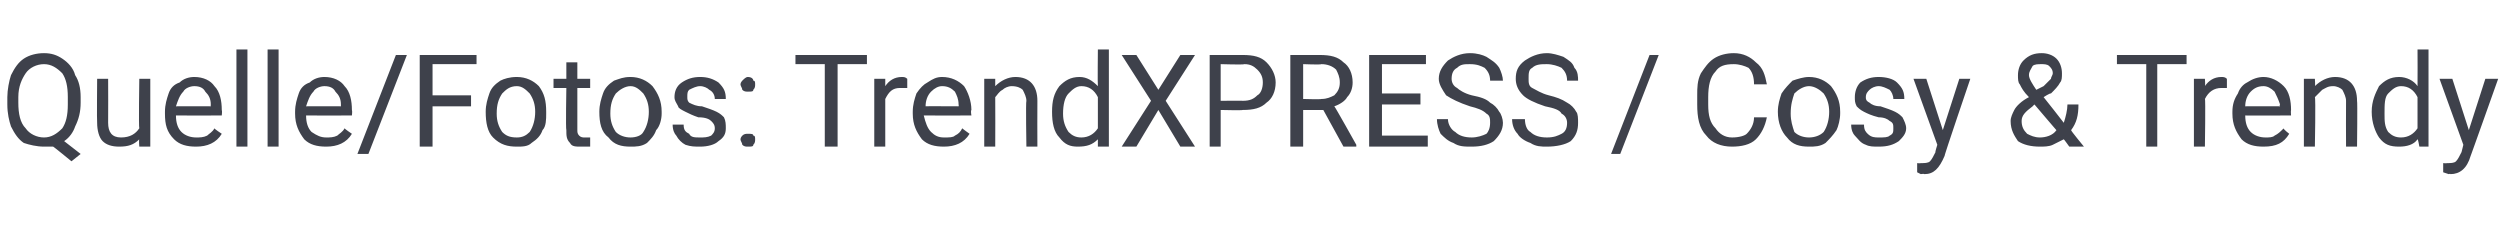 <?xml version="1.0" standalone="no"?><!DOCTYPE svg PUBLIC "-//W3C//DTD SVG 1.1//EN" "http://www.w3.org/Graphics/SVG/1.1/DTD/svg11.dtd"><svg xmlns="http://www.w3.org/2000/svg" version="1.1" width="136.4px" height="12.8px" viewBox="0 -3 136.4 12.8" style="top:-3px">  <desc>Quelle/Fotos: TrendXPRESS / Cosy &amp; Trendy</desc>  <defs/>  <g id="Polygon168191">    <path d="M 4.4 2.6 C 4.4 3.1 4.3 3.5 4.1 3.9 C 4 4.2 3.8 4.5 3.5 4.7 C 3.51 4.71 4.4 5.4 4.4 5.4 L 3.9 5.8 C 3.9 5.8 2.9 4.98 2.9 5 C 2.7 5 2.6 5 2.4 5 C 2 5 1.6 4.9 1.3 4.8 C 1 4.6 0.8 4.3 0.6 3.9 C 0.5 3.6 0.4 3.2 0.4 2.7 C 0.4 2.7 0.4 2.3 0.4 2.3 C 0.4 1.9 0.5 1.4 0.6 1.1 C 0.8 0.7 1 0.4 1.3 0.2 C 1.6 0 2 -0.1 2.4 -0.1 C 2.8 -0.1 3.1 0 3.4 0.2 C 3.7 0.4 4 0.7 4.1 1.1 C 4.3 1.4 4.4 1.8 4.4 2.3 C 4.4 2.3 4.4 2.6 4.4 2.6 Z M 3.7 2.3 C 3.7 1.7 3.6 1.3 3.4 1 C 3.1 0.7 2.8 0.5 2.4 0.5 C 2 0.5 1.6 0.7 1.4 1 C 1.2 1.3 1 1.7 1 2.3 C 1 2.3 1 2.6 1 2.6 C 1 3.2 1.1 3.7 1.4 4 C 1.6 4.3 2 4.5 2.4 4.5 C 2.8 4.5 3.1 4.3 3.4 4 C 3.6 3.7 3.7 3.3 3.7 2.7 C 3.7 2.7 3.7 2.3 3.7 2.3 Z M 7.6 4.6 C 7.3 4.9 7 5 6.5 5 C 6.1 5 5.8 4.9 5.6 4.7 C 5.4 4.5 5.3 4.1 5.3 3.7 C 5.28 3.68 5.3 1.3 5.3 1.3 L 5.9 1.3 C 5.9 1.3 5.91 3.67 5.9 3.7 C 5.9 4.2 6.1 4.5 6.6 4.5 C 7.1 4.5 7.4 4.3 7.6 4 C 7.56 3.97 7.6 1.3 7.6 1.3 L 8.2 1.3 L 8.2 5 L 7.6 5 C 7.6 5 7.57 4.61 7.6 4.6 Z M 12.1 4.3 C 11.8 4.8 11.3 5 10.7 5 C 10.2 5 9.8 4.9 9.5 4.6 C 9.1 4.2 9 3.8 9 3.2 C 9 3.2 9 3.1 9 3.1 C 9 2.7 9.1 2.4 9.2 2.1 C 9.3 1.8 9.5 1.6 9.8 1.5 C 10 1.3 10.3 1.2 10.6 1.2 C 11.1 1.2 11.5 1.4 11.7 1.7 C 12 2 12.1 2.5 12.1 3 C 12.13 3.05 12.1 3.3 12.1 3.3 C 12.1 3.3 9.62 3.31 9.6 3.3 C 9.6 3.7 9.7 4 9.9 4.2 C 10.1 4.4 10.4 4.5 10.7 4.5 C 10.9 4.5 11.1 4.5 11.3 4.4 C 11.4 4.3 11.6 4.2 11.7 4 C 11.69 4.03 12.1 4.3 12.1 4.3 C 12.1 4.3 12.08 4.33 12.1 4.3 Z M 10.6 1.7 C 10.4 1.7 10.1 1.8 10 2 C 9.8 2.2 9.7 2.5 9.6 2.8 C 9.64 2.79 11.5 2.8 11.5 2.8 C 11.5 2.8 11.49 2.74 11.5 2.7 C 11.5 2.4 11.4 2.2 11.2 2 C 11.1 1.8 10.9 1.7 10.6 1.7 Z M 13.5 5 L 12.9 5 L 12.9 -0.3 L 13.5 -0.3 L 13.5 5 Z M 15.2 5 L 14.6 5 L 14.6 -0.3 L 15.2 -0.3 L 15.2 5 Z M 19.2 4.3 C 18.9 4.8 18.4 5 17.8 5 C 17.3 5 16.9 4.9 16.6 4.6 C 16.3 4.2 16.1 3.8 16.1 3.2 C 16.1 3.2 16.1 3.1 16.1 3.1 C 16.1 2.7 16.2 2.4 16.3 2.1 C 16.4 1.8 16.6 1.6 16.9 1.5 C 17.1 1.3 17.4 1.2 17.7 1.2 C 18.2 1.2 18.6 1.4 18.8 1.7 C 19.1 2 19.2 2.5 19.2 3 C 19.23 3.05 19.2 3.3 19.2 3.3 C 19.2 3.3 16.73 3.31 16.7 3.3 C 16.7 3.7 16.8 4 17 4.2 C 17.3 4.4 17.5 4.5 17.8 4.5 C 18 4.5 18.2 4.5 18.4 4.4 C 18.5 4.3 18.7 4.2 18.8 4 C 18.8 4.03 19.2 4.3 19.2 4.3 C 19.2 4.3 19.19 4.33 19.2 4.3 Z M 17.7 1.7 C 17.5 1.7 17.2 1.8 17.1 2 C 16.9 2.2 16.8 2.5 16.7 2.8 C 16.75 2.79 18.6 2.8 18.6 2.8 C 18.6 2.8 18.6 2.74 18.6 2.7 C 18.6 2.4 18.5 2.2 18.3 2 C 18.2 1.8 18 1.7 17.7 1.7 Z M 20.1 5.4 L 19.5 5.4 L 21.6 0 L 22.2 0 L 20.1 5.4 Z M 25.7 2.8 L 23.6 2.8 L 23.6 5 L 22.9 5 L 22.9 0 L 26 0 L 26 0.5 L 23.6 0.5 L 23.6 2.2 L 25.7 2.2 L 25.7 2.8 Z M 26.5 3.1 C 26.5 2.7 26.6 2.4 26.7 2.1 C 26.8 1.8 27 1.6 27.3 1.4 C 27.5 1.3 27.8 1.2 28.2 1.2 C 28.7 1.2 29.1 1.4 29.4 1.7 C 29.7 2.1 29.8 2.5 29.8 3.1 C 29.8 3.1 29.8 3.2 29.8 3.2 C 29.8 3.5 29.8 3.9 29.6 4.1 C 29.5 4.4 29.3 4.6 29 4.8 C 28.8 5 28.5 5 28.2 5 C 27.7 5 27.3 4.9 26.9 4.5 C 26.6 4.2 26.5 3.7 26.5 3.1 C 26.5 3.1 26.5 3.1 26.5 3.1 Z M 27.1 3.2 C 27.1 3.6 27.2 3.9 27.4 4.2 C 27.6 4.4 27.8 4.5 28.2 4.5 C 28.5 4.5 28.7 4.4 28.9 4.2 C 29.1 3.9 29.2 3.5 29.2 3.1 C 29.2 2.7 29.1 2.4 28.9 2.1 C 28.7 1.9 28.5 1.7 28.2 1.7 C 27.8 1.7 27.6 1.9 27.4 2.1 C 27.2 2.4 27.1 2.7 27.1 3.2 Z M 31.5 0.4 L 31.5 1.3 L 32.2 1.3 L 32.2 1.8 L 31.5 1.8 C 31.5 1.8 31.5 4.06 31.5 4.1 C 31.5 4.2 31.5 4.3 31.6 4.4 C 31.7 4.5 31.8 4.5 31.9 4.5 C 32 4.5 32.1 4.5 32.2 4.5 C 32.2 4.5 32.2 5 32.2 5 C 32 5 31.9 5 31.7 5 C 31.4 5 31.2 5 31.1 4.8 C 30.9 4.6 30.9 4.4 30.9 4.1 C 30.86 4.06 30.9 1.8 30.9 1.8 L 30.2 1.8 L 30.2 1.3 L 30.9 1.3 L 30.9 0.4 L 31.5 0.4 Z M 32.7 3.1 C 32.7 2.7 32.8 2.4 32.9 2.1 C 33 1.8 33.2 1.6 33.5 1.4 C 33.8 1.3 34 1.2 34.4 1.2 C 34.9 1.2 35.3 1.4 35.6 1.7 C 35.9 2.1 36.1 2.5 36.1 3.1 C 36.1 3.1 36.1 3.2 36.1 3.2 C 36.1 3.5 36 3.9 35.8 4.1 C 35.7 4.4 35.5 4.6 35.3 4.8 C 35 5 34.7 5 34.4 5 C 33.9 5 33.5 4.9 33.2 4.5 C 32.8 4.2 32.7 3.7 32.7 3.1 C 32.7 3.1 32.7 3.1 32.7 3.1 Z M 33.3 3.2 C 33.3 3.6 33.4 3.9 33.6 4.2 C 33.8 4.4 34.1 4.5 34.4 4.5 C 34.7 4.5 35 4.4 35.1 4.2 C 35.3 3.9 35.4 3.5 35.4 3.1 C 35.4 2.7 35.3 2.4 35.1 2.1 C 34.9 1.9 34.7 1.7 34.4 1.7 C 34.1 1.7 33.8 1.9 33.6 2.1 C 33.4 2.4 33.3 2.7 33.3 3.2 Z M 39 4 C 39 3.8 38.9 3.7 38.8 3.6 C 38.7 3.5 38.5 3.4 38.1 3.4 C 37.8 3.3 37.6 3.2 37.4 3.1 C 37.2 3 37 2.9 37 2.8 C 36.9 2.6 36.8 2.5 36.8 2.3 C 36.8 2 36.9 1.7 37.2 1.5 C 37.5 1.3 37.8 1.2 38.2 1.2 C 38.6 1.2 38.9 1.3 39.2 1.5 C 39.5 1.8 39.6 2 39.6 2.4 C 39.6 2.4 39 2.4 39 2.4 C 39 2.2 38.9 2 38.7 1.9 C 38.6 1.8 38.4 1.7 38.2 1.7 C 38 1.7 37.8 1.8 37.6 1.9 C 37.5 2 37.5 2.1 37.5 2.3 C 37.5 2.4 37.5 2.5 37.6 2.6 C 37.8 2.7 38 2.8 38.3 2.8 C 38.6 2.9 38.9 3 39.1 3.1 C 39.3 3.2 39.4 3.3 39.5 3.4 C 39.6 3.6 39.6 3.8 39.6 4 C 39.6 4.3 39.5 4.5 39.2 4.7 C 39 4.9 38.6 5 38.2 5 C 37.9 5 37.7 5 37.4 4.9 C 37.2 4.8 37 4.6 36.9 4.4 C 36.8 4.3 36.7 4.1 36.7 3.8 C 36.7 3.8 37.3 3.8 37.3 3.8 C 37.3 4.1 37.4 4.2 37.6 4.3 C 37.7 4.5 37.9 4.5 38.2 4.5 C 38.4 4.5 38.6 4.5 38.8 4.4 C 38.9 4.3 39 4.2 39 4 Z M 40.4 4.6 C 40.4 4.5 40.5 4.4 40.5 4.4 C 40.6 4.3 40.7 4.3 40.8 4.3 C 41 4.3 41.1 4.3 41.1 4.4 C 41.2 4.4 41.2 4.5 41.2 4.6 C 41.2 4.7 41.2 4.8 41.1 4.9 C 41.1 5 41 5 40.8 5 C 40.7 5 40.6 5 40.5 4.9 C 40.5 4.8 40.4 4.7 40.4 4.6 Z M 40.4 1.6 C 40.4 1.5 40.5 1.4 40.5 1.4 C 40.6 1.3 40.7 1.2 40.8 1.2 C 41 1.2 41.1 1.3 41.1 1.4 C 41.2 1.4 41.2 1.5 41.2 1.6 C 41.2 1.7 41.2 1.8 41.1 1.9 C 41.1 2 41 2 40.8 2 C 40.7 2 40.6 2 40.5 1.9 C 40.5 1.8 40.4 1.7 40.4 1.6 Z M 47.3 0.5 L 45.7 0.5 L 45.7 5 L 45 5 L 45 0.5 L 43.4 0.5 L 43.4 0 L 47.3 0 L 47.3 0.5 Z M 49.5 1.8 C 49.4 1.8 49.3 1.8 49.1 1.8 C 48.7 1.8 48.5 2 48.3 2.4 C 48.3 2.35 48.3 5 48.3 5 L 47.7 5 L 47.7 1.3 L 48.3 1.3 C 48.3 1.3 48.3 1.71 48.3 1.7 C 48.5 1.4 48.8 1.2 49.2 1.2 C 49.3 1.2 49.4 1.2 49.5 1.3 C 49.5 1.3 49.5 1.8 49.5 1.8 Z M 52.9 4.3 C 52.6 4.8 52.1 5 51.5 5 C 51 5 50.6 4.9 50.3 4.6 C 50 4.2 49.8 3.8 49.8 3.2 C 49.8 3.2 49.8 3.1 49.8 3.1 C 49.8 2.7 49.9 2.4 50 2.1 C 50.2 1.8 50.4 1.6 50.6 1.5 C 50.9 1.3 51.1 1.2 51.4 1.2 C 51.9 1.2 52.3 1.4 52.6 1.7 C 52.8 2 53 2.5 53 3 C 52.95 3.05 53 3.3 53 3.3 C 53 3.3 50.45 3.31 50.4 3.3 C 50.5 3.7 50.6 4 50.8 4.2 C 51 4.4 51.2 4.5 51.5 4.5 C 51.8 4.5 52 4.5 52.1 4.4 C 52.3 4.3 52.4 4.2 52.5 4 C 52.52 4.03 52.9 4.3 52.9 4.3 C 52.9 4.3 52.9 4.33 52.9 4.3 Z M 51.4 1.7 C 51.2 1.7 51 1.8 50.8 2 C 50.6 2.2 50.5 2.5 50.5 2.8 C 50.47 2.79 52.3 2.8 52.3 2.8 C 52.3 2.8 52.32 2.74 52.3 2.7 C 52.3 2.4 52.2 2.2 52.1 2 C 51.9 1.8 51.7 1.7 51.4 1.7 Z M 54.3 1.3 C 54.3 1.3 54.3 1.74 54.3 1.7 C 54.6 1.4 55 1.2 55.4 1.2 C 56.2 1.2 56.6 1.7 56.6 2.5 C 56.59 2.53 56.6 5 56.6 5 L 56 5 C 56 5 55.96 2.53 56 2.5 C 56 2.3 55.9 2.1 55.8 1.9 C 55.7 1.8 55.5 1.7 55.2 1.7 C 55 1.7 54.8 1.8 54.7 1.9 C 54.5 2 54.4 2.2 54.3 2.3 C 54.31 2.34 54.3 5 54.3 5 L 53.7 5 L 53.7 1.3 L 54.3 1.3 Z M 57.4 3.1 C 57.4 2.5 57.5 2.1 57.8 1.7 C 58.1 1.4 58.4 1.2 58.9 1.2 C 59.3 1.2 59.6 1.4 59.9 1.7 C 59.88 1.65 59.9 -0.3 59.9 -0.3 L 60.5 -0.3 L 60.5 5 L 59.9 5 C 59.9 5 59.9 4.58 59.9 4.6 C 59.6 4.9 59.3 5 58.8 5 C 58.4 5 58.1 4.9 57.8 4.5 C 57.5 4.2 57.4 3.7 57.4 3.1 C 57.4 3.1 57.4 3.1 57.4 3.1 Z M 58 3.2 C 58 3.6 58.1 3.9 58.3 4.2 C 58.5 4.4 58.7 4.5 59 4.5 C 59.4 4.5 59.7 4.3 59.9 4 C 59.9 4 59.9 2.3 59.9 2.3 C 59.7 1.9 59.4 1.7 59 1.7 C 58.7 1.7 58.5 1.9 58.3 2.1 C 58.1 2.3 58 2.7 58 3.2 Z M 63.2 1.9 L 64.4 0 L 65.2 0 L 63.6 2.5 L 65.2 5 L 64.4 5 L 63.2 3 L 62 5 L 61.2 5 L 62.8 2.5 L 61.2 0 L 62 0 L 63.2 1.9 Z M 66.6 3 L 66.6 5 L 66 5 L 66 0 C 66 0 67.82 0 67.8 0 C 68.4 0 68.8 0.1 69.1 0.4 C 69.4 0.7 69.6 1.1 69.6 1.5 C 69.6 2 69.4 2.4 69.1 2.6 C 68.8 2.9 68.4 3 67.8 3 C 67.81 3.03 66.6 3 66.6 3 Z M 66.6 2.5 C 66.6 2.5 67.82 2.49 67.8 2.5 C 68.2 2.5 68.4 2.4 68.6 2.2 C 68.8 2.1 68.9 1.8 68.9 1.5 C 68.9 1.2 68.8 1 68.6 0.8 C 68.4 0.6 68.2 0.5 67.9 0.5 C 67.85 0.54 66.6 0.5 66.6 0.5 L 66.6 2.5 Z M 72.2 3 L 71.1 3 L 71.1 5 L 70.4 5 L 70.4 0 C 70.4 0 72.04 0 72 0 C 72.6 0 73 0.1 73.3 0.4 C 73.6 0.6 73.8 1 73.8 1.5 C 73.8 1.8 73.7 2.1 73.5 2.3 C 73.4 2.5 73.1 2.7 72.8 2.8 C 72.84 2.82 74 4.9 74 4.9 L 74 5 L 73.3 5 L 72.2 3 Z M 71.1 2.4 C 71.1 2.4 72.06 2.43 72.1 2.4 C 72.4 2.4 72.6 2.3 72.8 2.2 C 73 2 73.1 1.8 73.1 1.5 C 73.1 1.2 73 1 72.9 0.8 C 72.7 0.6 72.4 0.5 72.1 0.5 C 72.06 0.54 71.1 0.5 71.1 0.5 L 71.1 2.4 Z M 77.5 2.7 L 75.4 2.7 L 75.4 4.4 L 77.9 4.4 L 77.9 5 L 74.7 5 L 74.7 0 L 77.8 0 L 77.8 0.5 L 75.4 0.5 L 75.4 2.1 L 77.5 2.1 L 77.5 2.7 Z M 80.2 2.8 C 79.6 2.6 79.2 2.4 78.9 2.2 C 78.7 1.9 78.5 1.6 78.5 1.3 C 78.5 0.9 78.7 0.6 79 0.3 C 79.3 0.1 79.7 -0.1 80.2 -0.1 C 80.6 -0.1 80.9 0 81.1 0.1 C 81.4 0.3 81.6 0.4 81.8 0.7 C 81.9 0.9 82 1.2 82 1.4 C 82 1.4 81.3 1.4 81.3 1.4 C 81.3 1.1 81.2 0.9 81 0.7 C 80.8 0.6 80.6 0.5 80.2 0.5 C 79.9 0.5 79.7 0.5 79.5 0.7 C 79.3 0.8 79.2 1 79.2 1.3 C 79.2 1.5 79.3 1.7 79.5 1.8 C 79.6 1.9 79.9 2.1 80.3 2.2 C 80.8 2.3 81.1 2.4 81.3 2.6 C 81.5 2.7 81.7 2.9 81.8 3.1 C 81.9 3.2 82 3.5 82 3.7 C 82 4.1 81.8 4.4 81.5 4.7 C 81.2 4.9 80.8 5 80.3 5 C 79.9 5 79.6 5 79.3 4.8 C 79 4.7 78.8 4.5 78.6 4.3 C 78.5 4.1 78.4 3.8 78.4 3.5 C 78.4 3.5 79 3.5 79 3.5 C 79 3.8 79.2 4.1 79.4 4.2 C 79.6 4.4 79.9 4.5 80.3 4.5 C 80.6 4.5 80.9 4.4 81.1 4.3 C 81.2 4.2 81.3 4 81.3 3.7 C 81.3 3.5 81.3 3.3 81.1 3.2 C 80.9 3 80.6 2.9 80.2 2.8 Z M 84.3 2.8 C 83.7 2.6 83.3 2.4 83.1 2.2 C 82.8 1.9 82.7 1.6 82.7 1.3 C 82.7 0.9 82.8 0.6 83.2 0.3 C 83.5 0.1 83.9 -0.1 84.4 -0.1 C 84.7 -0.1 85 0 85.3 0.1 C 85.6 0.3 85.8 0.4 85.9 0.7 C 86.1 0.9 86.1 1.2 86.1 1.4 C 86.1 1.4 85.5 1.4 85.5 1.4 C 85.5 1.1 85.4 0.9 85.2 0.7 C 85 0.6 84.7 0.5 84.4 0.5 C 84.1 0.5 83.8 0.5 83.6 0.7 C 83.4 0.8 83.4 1 83.4 1.3 C 83.4 1.5 83.4 1.7 83.6 1.8 C 83.8 1.9 84.1 2.1 84.5 2.2 C 84.9 2.3 85.2 2.4 85.5 2.6 C 85.7 2.7 85.9 2.9 86 3.1 C 86.1 3.2 86.1 3.5 86.1 3.7 C 86.1 4.1 86 4.4 85.7 4.7 C 85.4 4.9 84.9 5 84.4 5 C 84.1 5 83.8 5 83.5 4.8 C 83.2 4.7 82.9 4.5 82.8 4.3 C 82.6 4.1 82.5 3.8 82.5 3.5 C 82.5 3.5 83.2 3.5 83.2 3.5 C 83.2 3.8 83.3 4.1 83.5 4.2 C 83.7 4.4 84 4.5 84.4 4.5 C 84.8 4.5 85 4.4 85.2 4.3 C 85.4 4.2 85.5 4 85.5 3.7 C 85.5 3.5 85.4 3.3 85.2 3.2 C 85.1 3 84.8 2.9 84.3 2.8 Z M 88.4 5.4 L 87.9 5.4 L 90 0 L 90.5 0 L 88.4 5.4 Z M 96.4 3.4 C 96.3 3.9 96.1 4.3 95.8 4.6 C 95.5 4.9 95 5 94.5 5 C 93.9 5 93.4 4.8 93.1 4.4 C 92.7 4 92.6 3.4 92.6 2.7 C 92.6 2.7 92.6 2.2 92.6 2.2 C 92.6 1.8 92.6 1.4 92.8 1 C 93 0.7 93.2 0.4 93.5 0.2 C 93.8 0 94.2 -0.1 94.6 -0.1 C 95.1 -0.1 95.5 0.1 95.8 0.4 C 96.2 0.7 96.3 1.1 96.4 1.6 C 96.4 1.6 95.7 1.6 95.7 1.6 C 95.7 1.2 95.6 0.9 95.4 0.7 C 95.2 0.6 94.9 0.5 94.6 0.5 C 94.1 0.5 93.8 0.6 93.6 0.9 C 93.3 1.2 93.2 1.7 93.2 2.3 C 93.2 2.3 93.2 2.7 93.2 2.7 C 93.2 3.3 93.3 3.7 93.6 4 C 93.8 4.3 94.1 4.5 94.5 4.5 C 94.9 4.5 95.2 4.4 95.3 4.3 C 95.5 4.1 95.7 3.8 95.7 3.4 C 95.7 3.4 96.4 3.4 96.4 3.4 Z M 97 3.1 C 97 2.7 97.1 2.4 97.2 2.1 C 97.4 1.8 97.6 1.6 97.8 1.4 C 98.1 1.3 98.4 1.2 98.7 1.2 C 99.2 1.2 99.6 1.4 99.9 1.7 C 100.2 2.1 100.4 2.5 100.4 3.1 C 100.4 3.1 100.4 3.2 100.4 3.2 C 100.4 3.5 100.3 3.9 100.2 4.1 C 100 4.4 99.8 4.6 99.6 4.8 C 99.3 5 99 5 98.7 5 C 98.2 5 97.8 4.9 97.5 4.5 C 97.2 4.2 97 3.7 97 3.1 C 97 3.1 97 3.1 97 3.1 Z M 97.7 3.2 C 97.7 3.6 97.8 3.9 97.9 4.2 C 98.1 4.4 98.4 4.5 98.7 4.5 C 99 4.5 99.3 4.4 99.5 4.2 C 99.7 3.9 99.8 3.5 99.8 3.1 C 99.8 2.7 99.7 2.4 99.5 2.1 C 99.3 1.9 99 1.7 98.7 1.7 C 98.4 1.7 98.1 1.9 97.9 2.1 C 97.8 2.4 97.7 2.7 97.7 3.2 Z M 103.3 4 C 103.3 3.8 103.3 3.7 103.1 3.6 C 103 3.5 102.8 3.4 102.5 3.4 C 102.1 3.3 101.9 3.2 101.7 3.1 C 101.5 3 101.4 2.9 101.3 2.8 C 101.2 2.6 101.2 2.5 101.2 2.3 C 101.2 2 101.3 1.7 101.5 1.5 C 101.8 1.3 102.1 1.2 102.5 1.2 C 102.9 1.2 103.3 1.3 103.5 1.5 C 103.8 1.8 103.9 2 103.9 2.4 C 103.9 2.4 103.3 2.4 103.3 2.4 C 103.3 2.2 103.2 2 103.1 1.9 C 102.9 1.8 102.7 1.7 102.5 1.7 C 102.3 1.7 102.1 1.8 102 1.9 C 101.9 2 101.8 2.1 101.8 2.3 C 101.8 2.4 101.8 2.5 102 2.6 C 102.1 2.7 102.3 2.8 102.6 2.8 C 102.9 2.9 103.2 3 103.4 3.1 C 103.6 3.2 103.7 3.3 103.8 3.4 C 103.9 3.6 104 3.8 104 4 C 104 4.3 103.8 4.5 103.6 4.7 C 103.3 4.9 103 5 102.5 5 C 102.2 5 102 5 101.8 4.9 C 101.5 4.8 101.4 4.6 101.2 4.4 C 101.1 4.3 101 4.1 101 3.8 C 101 3.8 101.7 3.8 101.7 3.8 C 101.7 4.1 101.8 4.2 101.9 4.3 C 102.1 4.5 102.3 4.5 102.5 4.5 C 102.8 4.5 103 4.5 103.1 4.4 C 103.3 4.3 103.3 4.2 103.3 4 Z M 106 4.1 L 106.9 1.3 L 107.5 1.3 C 107.5 1.3 106.05 5.55 106.1 5.5 C 105.8 6.2 105.5 6.5 105 6.5 C 104.96 6.47 104.8 6.5 104.8 6.5 L 104.6 6.4 L 104.6 5.9 C 104.6 5.9 104.77 5.92 104.8 5.9 C 105 5.9 105.2 5.9 105.3 5.8 C 105.4 5.7 105.5 5.5 105.6 5.3 C 105.57 5.31 105.7 4.9 105.7 4.9 L 104.4 1.3 L 105.1 1.3 L 106 4.1 Z M 109.7 3.6 C 109.7 3.4 109.8 3.2 109.9 3 C 110 2.8 110.3 2.5 110.7 2.3 C 110.4 2 110.3 1.8 110.2 1.6 C 110.1 1.5 110.1 1.3 110.1 1.1 C 110.1 0.8 110.2 0.5 110.4 0.3 C 110.7 0 111 -0.1 111.4 -0.1 C 111.7 -0.1 112 0 112.2 0.2 C 112.4 0.4 112.5 0.7 112.5 1 C 112.5 1.2 112.5 1.4 112.4 1.5 C 112.3 1.7 112.1 1.9 111.9 2.1 C 111.85 2.07 111.5 2.3 111.5 2.3 C 111.5 2.3 112.59 3.67 112.6 3.7 C 112.7 3.4 112.8 3 112.8 2.7 C 112.8 2.7 113.4 2.7 113.4 2.7 C 113.4 3.3 113.3 3.7 113 4.1 C 112.98 4.13 113.7 5 113.7 5 L 112.9 5 C 112.9 5 112.6 4.58 112.6 4.6 C 112.4 4.7 112.2 4.8 112 4.9 C 111.8 5 111.5 5 111.3 5 C 110.8 5 110.4 4.9 110.1 4.7 C 109.9 4.4 109.7 4.1 109.7 3.6 Z M 111.3 4.5 C 111.6 4.5 112 4.4 112.2 4.1 C 112.23 4.15 111 2.7 111 2.7 C 111 2.7 110.91 2.78 110.9 2.8 C 110.5 3.1 110.3 3.3 110.3 3.6 C 110.3 3.9 110.4 4.1 110.6 4.3 C 110.8 4.4 111 4.5 111.3 4.5 Z M 110.7 1.1 C 110.7 1.3 110.9 1.6 111.1 1.9 C 111.1 1.9 111.5 1.7 111.5 1.7 C 111.7 1.5 111.8 1.4 111.9 1.3 C 111.9 1.2 112 1.1 112 1 C 112 0.8 111.9 0.7 111.8 0.6 C 111.7 0.5 111.5 0.5 111.4 0.5 C 111.2 0.5 111 0.5 110.9 0.6 C 110.8 0.8 110.7 0.9 110.7 1.1 Z M 119.3 0.5 L 117.7 0.5 L 117.7 5 L 117.1 5 L 117.1 0.5 L 115.5 0.5 L 115.5 0 L 119.3 0 L 119.3 0.5 Z M 121.5 1.8 C 121.4 1.8 121.3 1.8 121.2 1.8 C 120.8 1.8 120.5 2 120.3 2.4 C 120.34 2.35 120.3 5 120.3 5 L 119.7 5 L 119.7 1.3 L 120.3 1.3 C 120.3 1.3 120.33 1.71 120.3 1.7 C 120.5 1.4 120.8 1.2 121.2 1.2 C 121.3 1.2 121.4 1.2 121.5 1.3 C 121.5 1.3 121.5 1.8 121.5 1.8 Z M 124.9 4.3 C 124.6 4.8 124.2 5 123.5 5 C 123 5 122.6 4.9 122.3 4.6 C 122 4.2 121.8 3.8 121.8 3.2 C 121.8 3.2 121.8 3.1 121.8 3.1 C 121.8 2.7 121.9 2.4 122.1 2.1 C 122.2 1.8 122.4 1.6 122.6 1.5 C 122.9 1.3 123.2 1.2 123.5 1.2 C 123.9 1.2 124.3 1.4 124.6 1.7 C 124.9 2 125 2.5 125 3 C 124.98 3.05 125 3.3 125 3.3 C 125 3.3 122.48 3.31 122.5 3.3 C 122.5 3.7 122.6 4 122.8 4.2 C 123 4.4 123.3 4.5 123.6 4.5 C 123.8 4.5 124 4.5 124.1 4.4 C 124.3 4.3 124.4 4.2 124.6 4 C 124.55 4.03 124.9 4.3 124.9 4.3 C 124.9 4.3 124.94 4.33 124.9 4.3 Z M 123.5 1.7 C 123.2 1.7 123 1.8 122.8 2 C 122.6 2.2 122.5 2.5 122.5 2.8 C 122.5 2.79 124.4 2.8 124.4 2.8 C 124.4 2.8 124.35 2.74 124.4 2.7 C 124.3 2.4 124.2 2.2 124.1 2 C 123.9 1.8 123.7 1.7 123.5 1.7 Z M 126.3 1.3 C 126.3 1.3 126.33 1.74 126.3 1.7 C 126.6 1.4 127 1.2 127.4 1.2 C 128.2 1.2 128.6 1.7 128.6 2.5 C 128.63 2.53 128.6 5 128.6 5 L 128 5 C 128 5 127.99 2.53 128 2.5 C 128 2.3 127.9 2.1 127.8 1.9 C 127.7 1.8 127.5 1.7 127.3 1.7 C 127 1.7 126.9 1.8 126.7 1.9 C 126.6 2 126.4 2.2 126.3 2.3 C 126.35 2.34 126.3 5 126.3 5 L 125.7 5 L 125.7 1.3 L 126.3 1.3 Z M 129.4 3.1 C 129.4 2.5 129.6 2.1 129.8 1.7 C 130.1 1.4 130.4 1.2 130.9 1.2 C 131.3 1.2 131.7 1.4 131.9 1.7 C 131.91 1.65 131.9 -0.3 131.9 -0.3 L 132.5 -0.3 L 132.5 5 L 132 5 C 132 5 131.93 4.58 131.9 4.6 C 131.7 4.9 131.3 5 130.9 5 C 130.4 5 130.1 4.9 129.8 4.5 C 129.6 4.2 129.4 3.7 129.4 3.1 C 129.4 3.1 129.4 3.1 129.4 3.1 Z M 130.1 3.2 C 130.1 3.6 130.1 3.9 130.3 4.2 C 130.5 4.4 130.7 4.5 131 4.5 C 131.4 4.5 131.7 4.3 131.9 4 C 131.9 4 131.9 2.3 131.9 2.3 C 131.7 1.9 131.4 1.7 131 1.7 C 130.7 1.7 130.5 1.9 130.3 2.1 C 130.1 2.3 130.1 2.7 130.1 3.2 Z M 134.7 4.1 L 135.6 1.3 L 136.3 1.3 C 136.3 1.3 134.79 5.55 134.8 5.5 C 134.6 6.2 134.2 6.5 133.7 6.5 C 133.69 6.47 133.6 6.5 133.6 6.5 L 133.3 6.4 L 133.3 5.9 C 133.3 5.9 133.51 5.92 133.5 5.9 C 133.7 5.9 133.9 5.9 134 5.8 C 134.1 5.7 134.2 5.5 134.3 5.3 C 134.3 5.31 134.4 4.9 134.4 4.9 L 133.1 1.3 L 133.8 1.3 L 134.7 4.1 Z " stroke="none" fill="#3e414b"/>  </g></svg>
